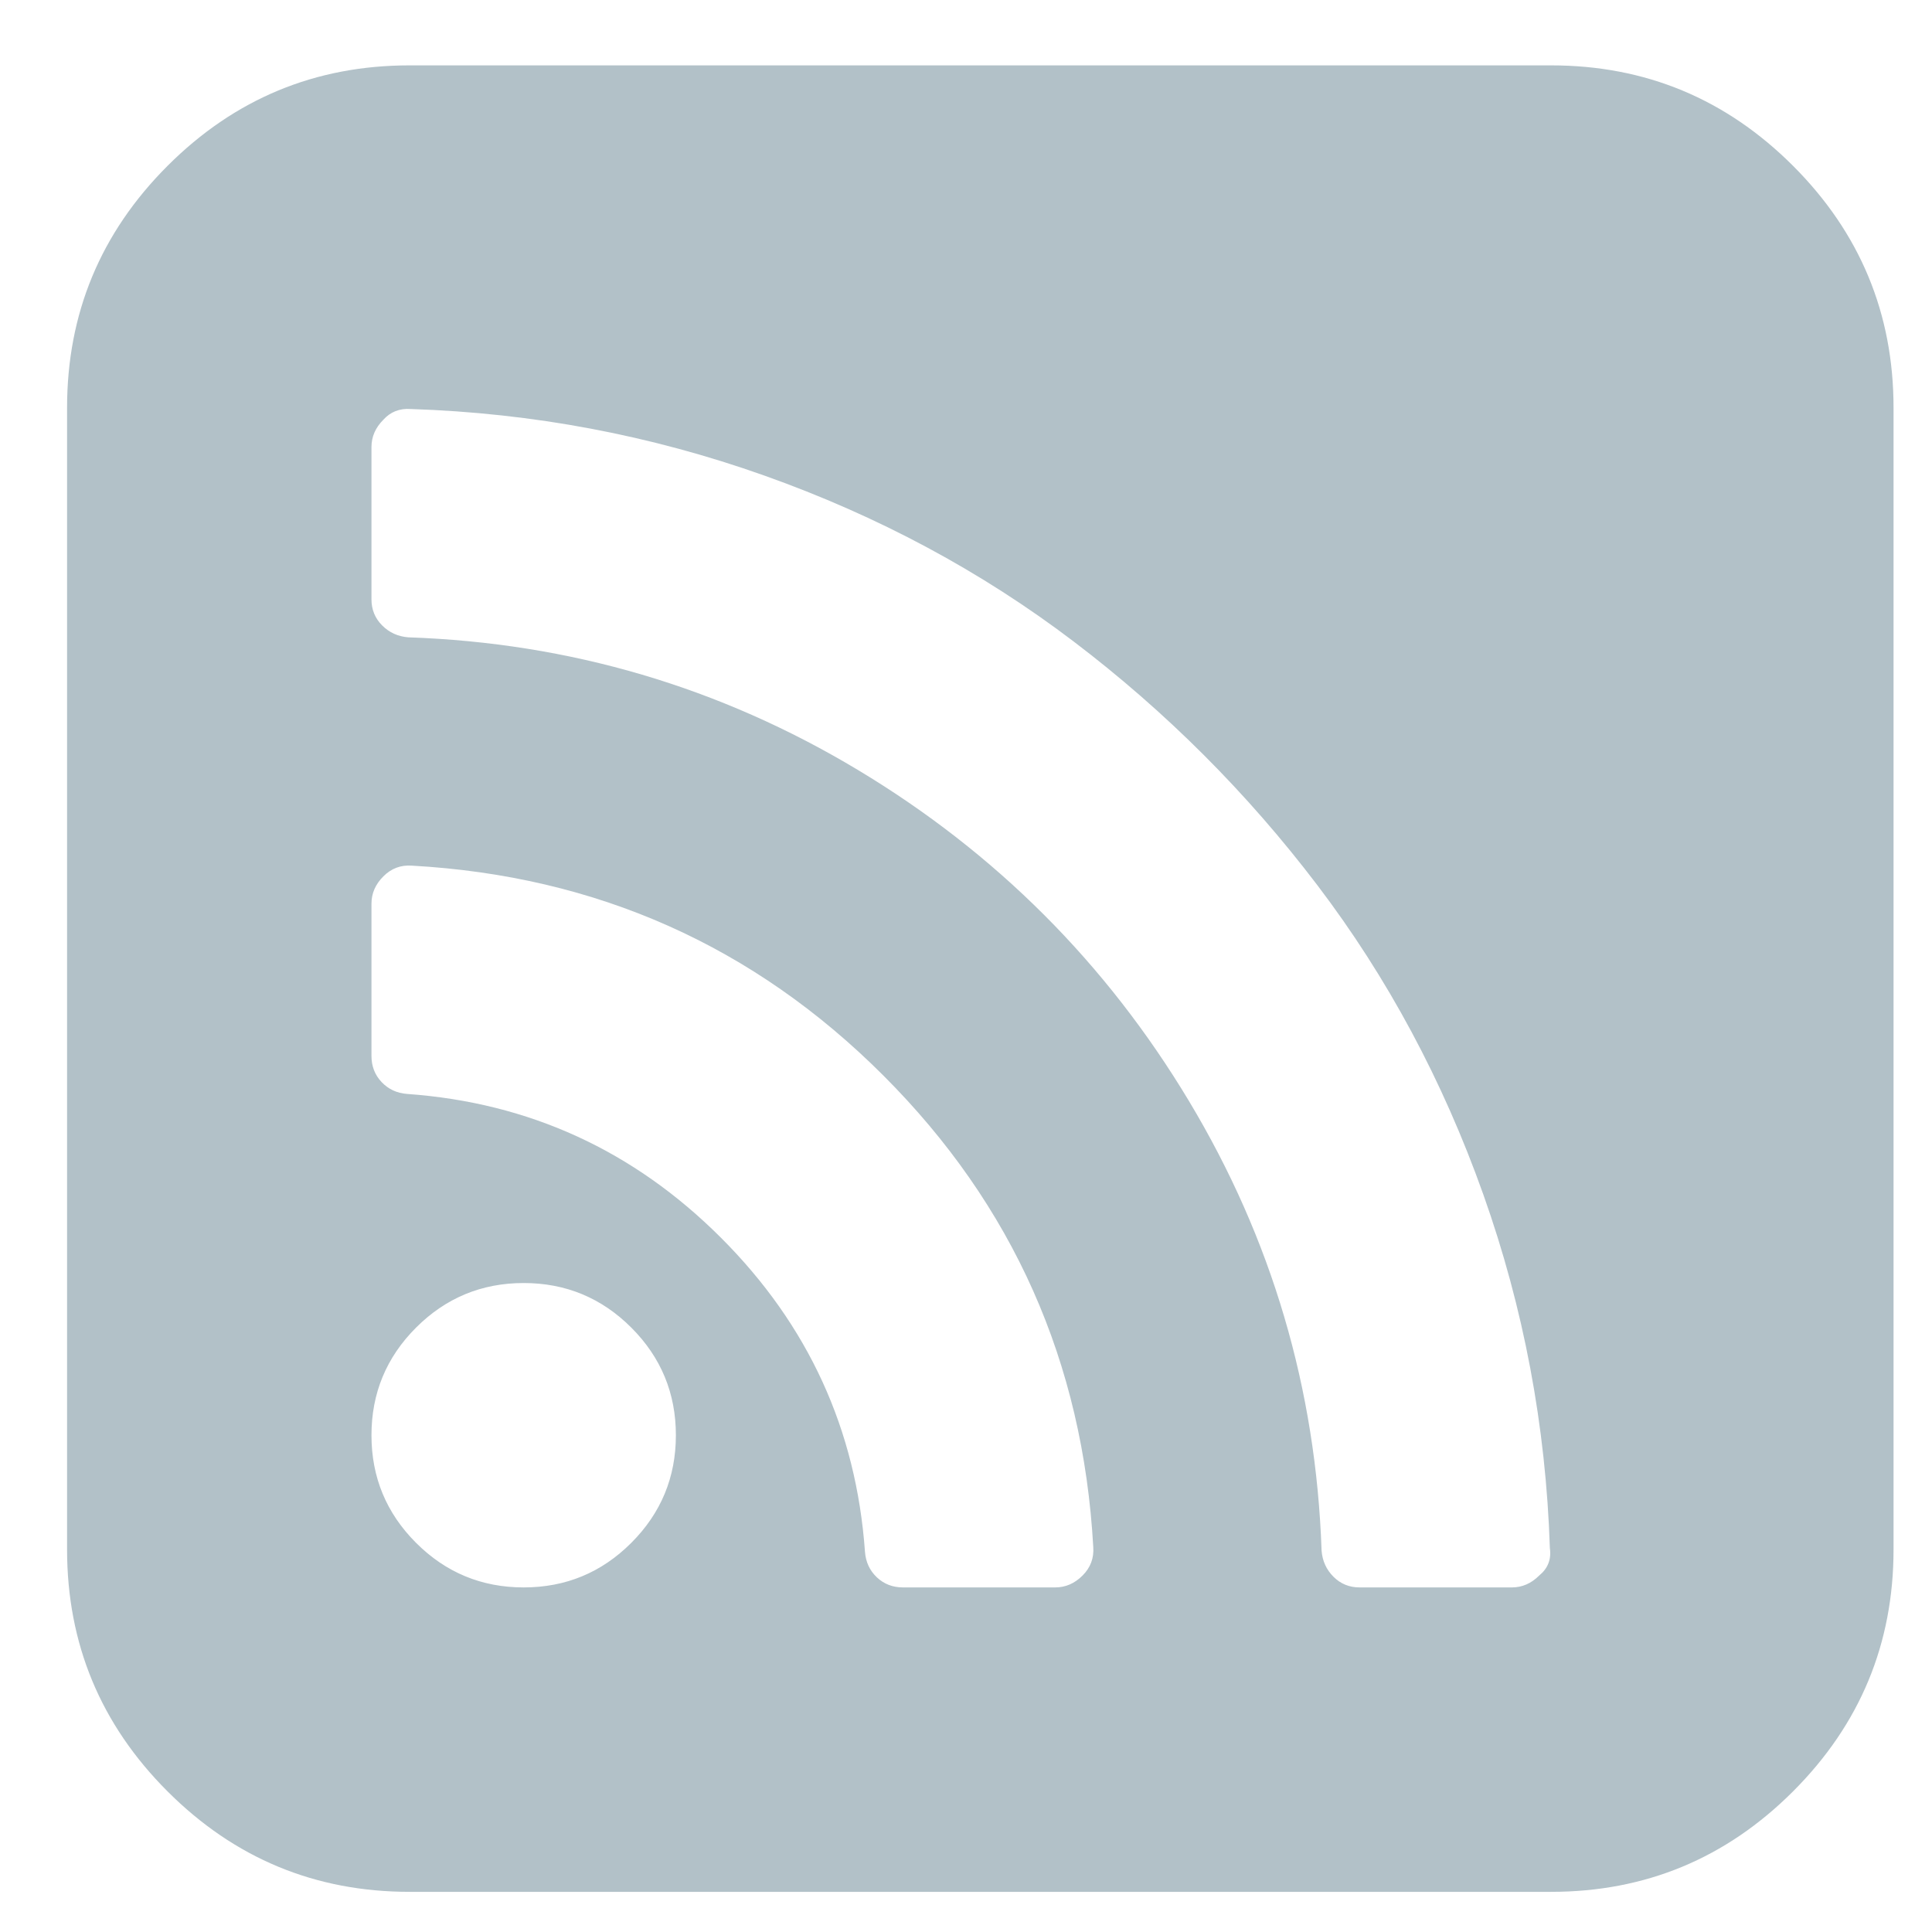 <?xml version="1.0" encoding="UTF-8" standalone="no"?><!DOCTYPE svg PUBLIC "-//W3C//DTD SVG 1.1//EN" "http://www.w3.org/Graphics/SVG/1.1/DTD/svg11.dtd"><svg width="100%" height="100%" viewBox="0 0 85 85" version="1.1" xmlns="http://www.w3.org/2000/svg" xmlns:xlink="http://www.w3.org/1999/xlink" xml:space="preserve" xmlns:serif="http://www.serif.com/" style="fill-rule:evenodd;clip-rule:evenodd;stroke-linejoin:round;stroke-miterlimit:2;"><path d="M27.774,67.879c1.308,-1.308 1.962,-2.886 1.962,-4.735c0,-1.848 -0.654,-3.427 -1.962,-4.735c-1.307,-1.307 -2.886,-1.961 -4.734,-1.961c-1.849,-0 -3.427,0.654 -4.735,1.961c-1.308,1.308 -1.962,2.887 -1.962,4.735c0,1.849 0.654,3.427 1.962,4.735c1.308,1.308 2.886,1.961 4.735,1.961c1.848,0 3.427,-0.653 4.734,-1.961Zm20.325,0.183c-0.453,-8.127 -3.531,-15.041 -9.234,-20.743c-5.702,-5.703 -12.616,-8.781 -20.743,-9.234c-0.488,-0.035 -0.907,0.122 -1.255,0.471c-0.349,0.348 -0.524,0.749 -0.524,1.203l0,6.696c0,0.454 0.149,0.837 0.445,1.151c0.297,0.314 0.672,0.489 1.125,0.523c5.371,0.384 9.975,2.494 13.811,6.331c3.837,3.836 5.947,8.44 6.331,13.811c0.034,0.453 0.209,0.828 0.523,1.125c0.314,0.296 0.697,0.444 1.151,0.444l6.696,0c0.453,0 0.855,-0.174 1.203,-0.523c0.349,-0.348 0.506,-0.767 0.471,-1.255Zm20.089,0.052c-0.174,-5.371 -1.151,-10.559 -2.929,-15.564c-1.779,-5.005 -4.212,-9.539 -7.298,-13.602c-3.087,-4.063 -6.662,-7.638 -10.725,-10.725c-4.063,-3.086 -8.597,-5.519 -13.602,-7.298c-5.005,-1.779 -10.193,-2.755 -15.564,-2.93c-0.488,-0.034 -0.89,0.123 -1.203,0.471c-0.349,0.349 -0.524,0.75 -0.524,1.204l0,6.696c0,0.453 0.157,0.837 0.471,1.151c0.314,0.314 0.698,0.488 1.151,0.523c7.115,0.244 13.707,2.189 19.776,5.833c6.068,3.645 10.925,8.502 14.57,14.57c3.644,6.069 5.589,12.661 5.833,19.776c0.035,0.453 0.209,0.837 0.523,1.151c0.314,0.314 0.698,0.47 1.151,0.47l6.696,0c0.454,0 0.855,-0.174 1.204,-0.523c0.383,-0.314 0.54,-0.715 0.47,-1.203Zm15.12,-50.171l-0,50.223c-0,4.151 -1.474,7.7 -4.421,10.647c-2.947,2.947 -6.496,4.42 -10.646,4.42l-50.223,0c-4.151,0 -7.7,-1.473 -10.647,-4.42c-2.947,-2.947 -4.42,-6.496 -4.42,-10.647l-0,-50.223c-0,-4.15 1.473,-7.699 4.42,-10.646c2.947,-2.947 6.496,-4.421 10.647,-4.421l50.223,0c4.15,0 7.699,1.474 10.646,4.421c2.947,2.947 4.421,6.496 4.421,10.646Z" style="fill:#b2c1c8;fill-rule:nonzero;"/></svg>
